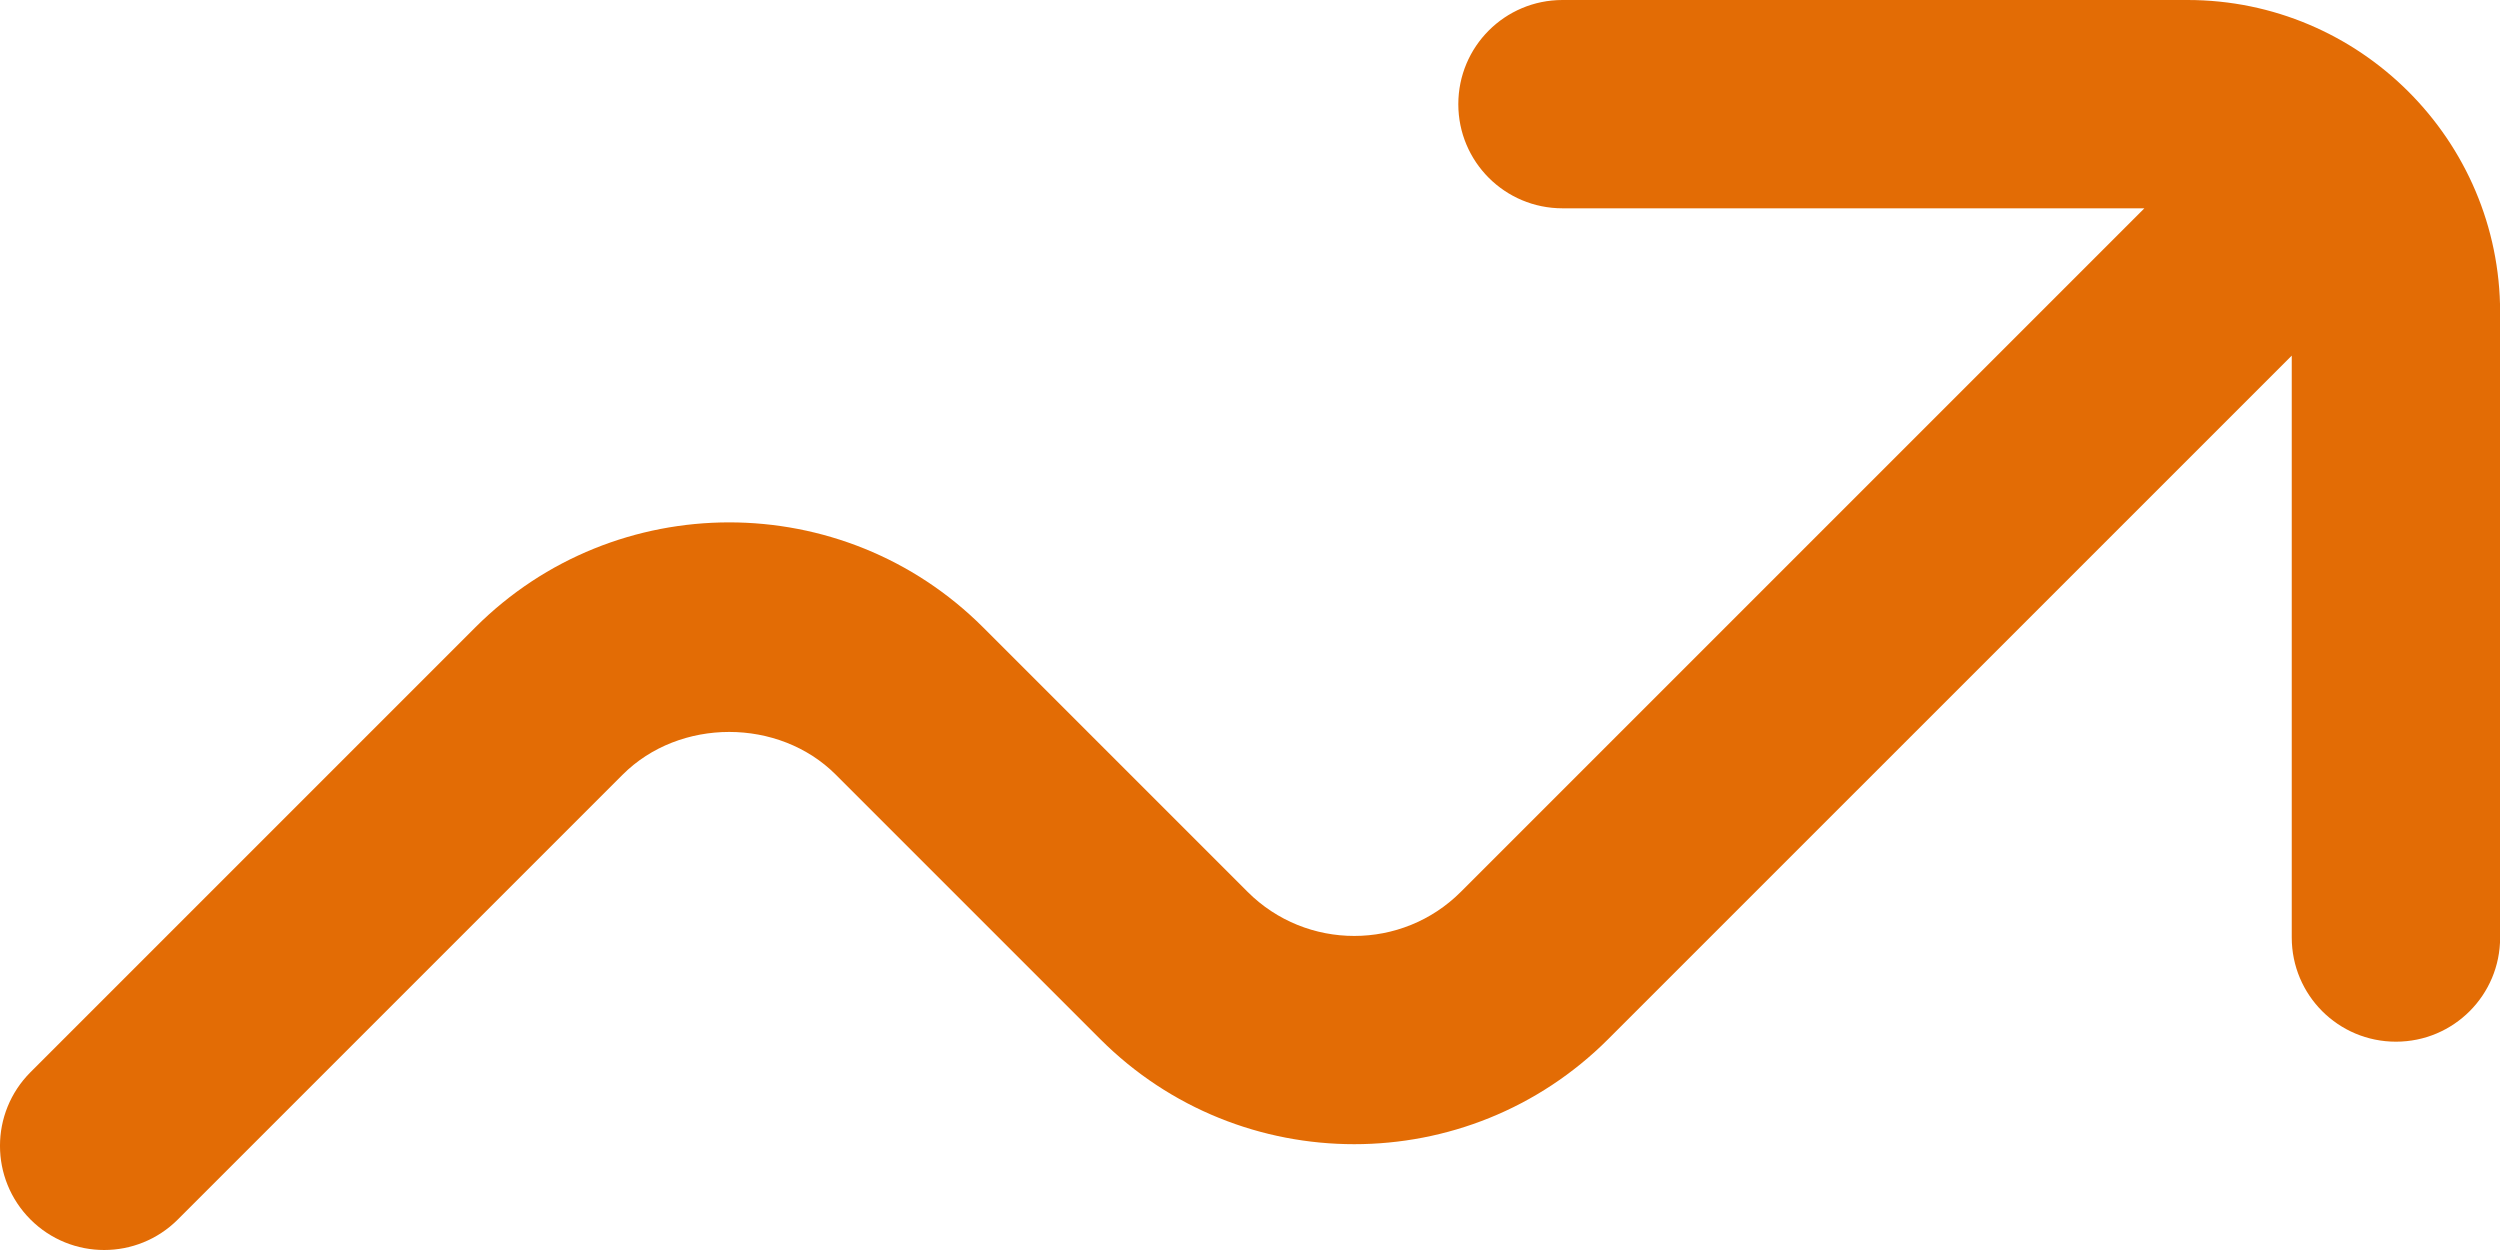 <svg width="40" height="20" viewBox="0 0 40 20" fill="none" xmlns="http://www.w3.org/2000/svg">
<path d="M35 0H25C24.078 0 23.333 0.745 23.333 1.667C23.333 2.588 24.078 3.333 25 3.333H34.31L23.373 14.27C22.433 15.21 20.903 15.21 19.962 14.27L15.73 10.038C13.49 7.798 9.845 7.798 7.605 10.038L0.488 17.155C-0.163 17.807 -0.163 18.86 0.488 19.512C0.813 19.837 1.24 20 1.667 20C2.093 20 2.52 19.837 2.845 19.512L9.962 12.395C10.873 11.483 12.462 11.483 13.373 12.395L17.605 16.627C19.845 18.867 23.49 18.867 25.73 16.627L36.668 5.69V15C36.668 15.922 37.413 16.667 38.335 16.667C39.257 16.667 40.002 15.922 40.002 15V5C40.002 2.243 37.757 0 35 0Z" fill="#E36C05"/>
</svg>
